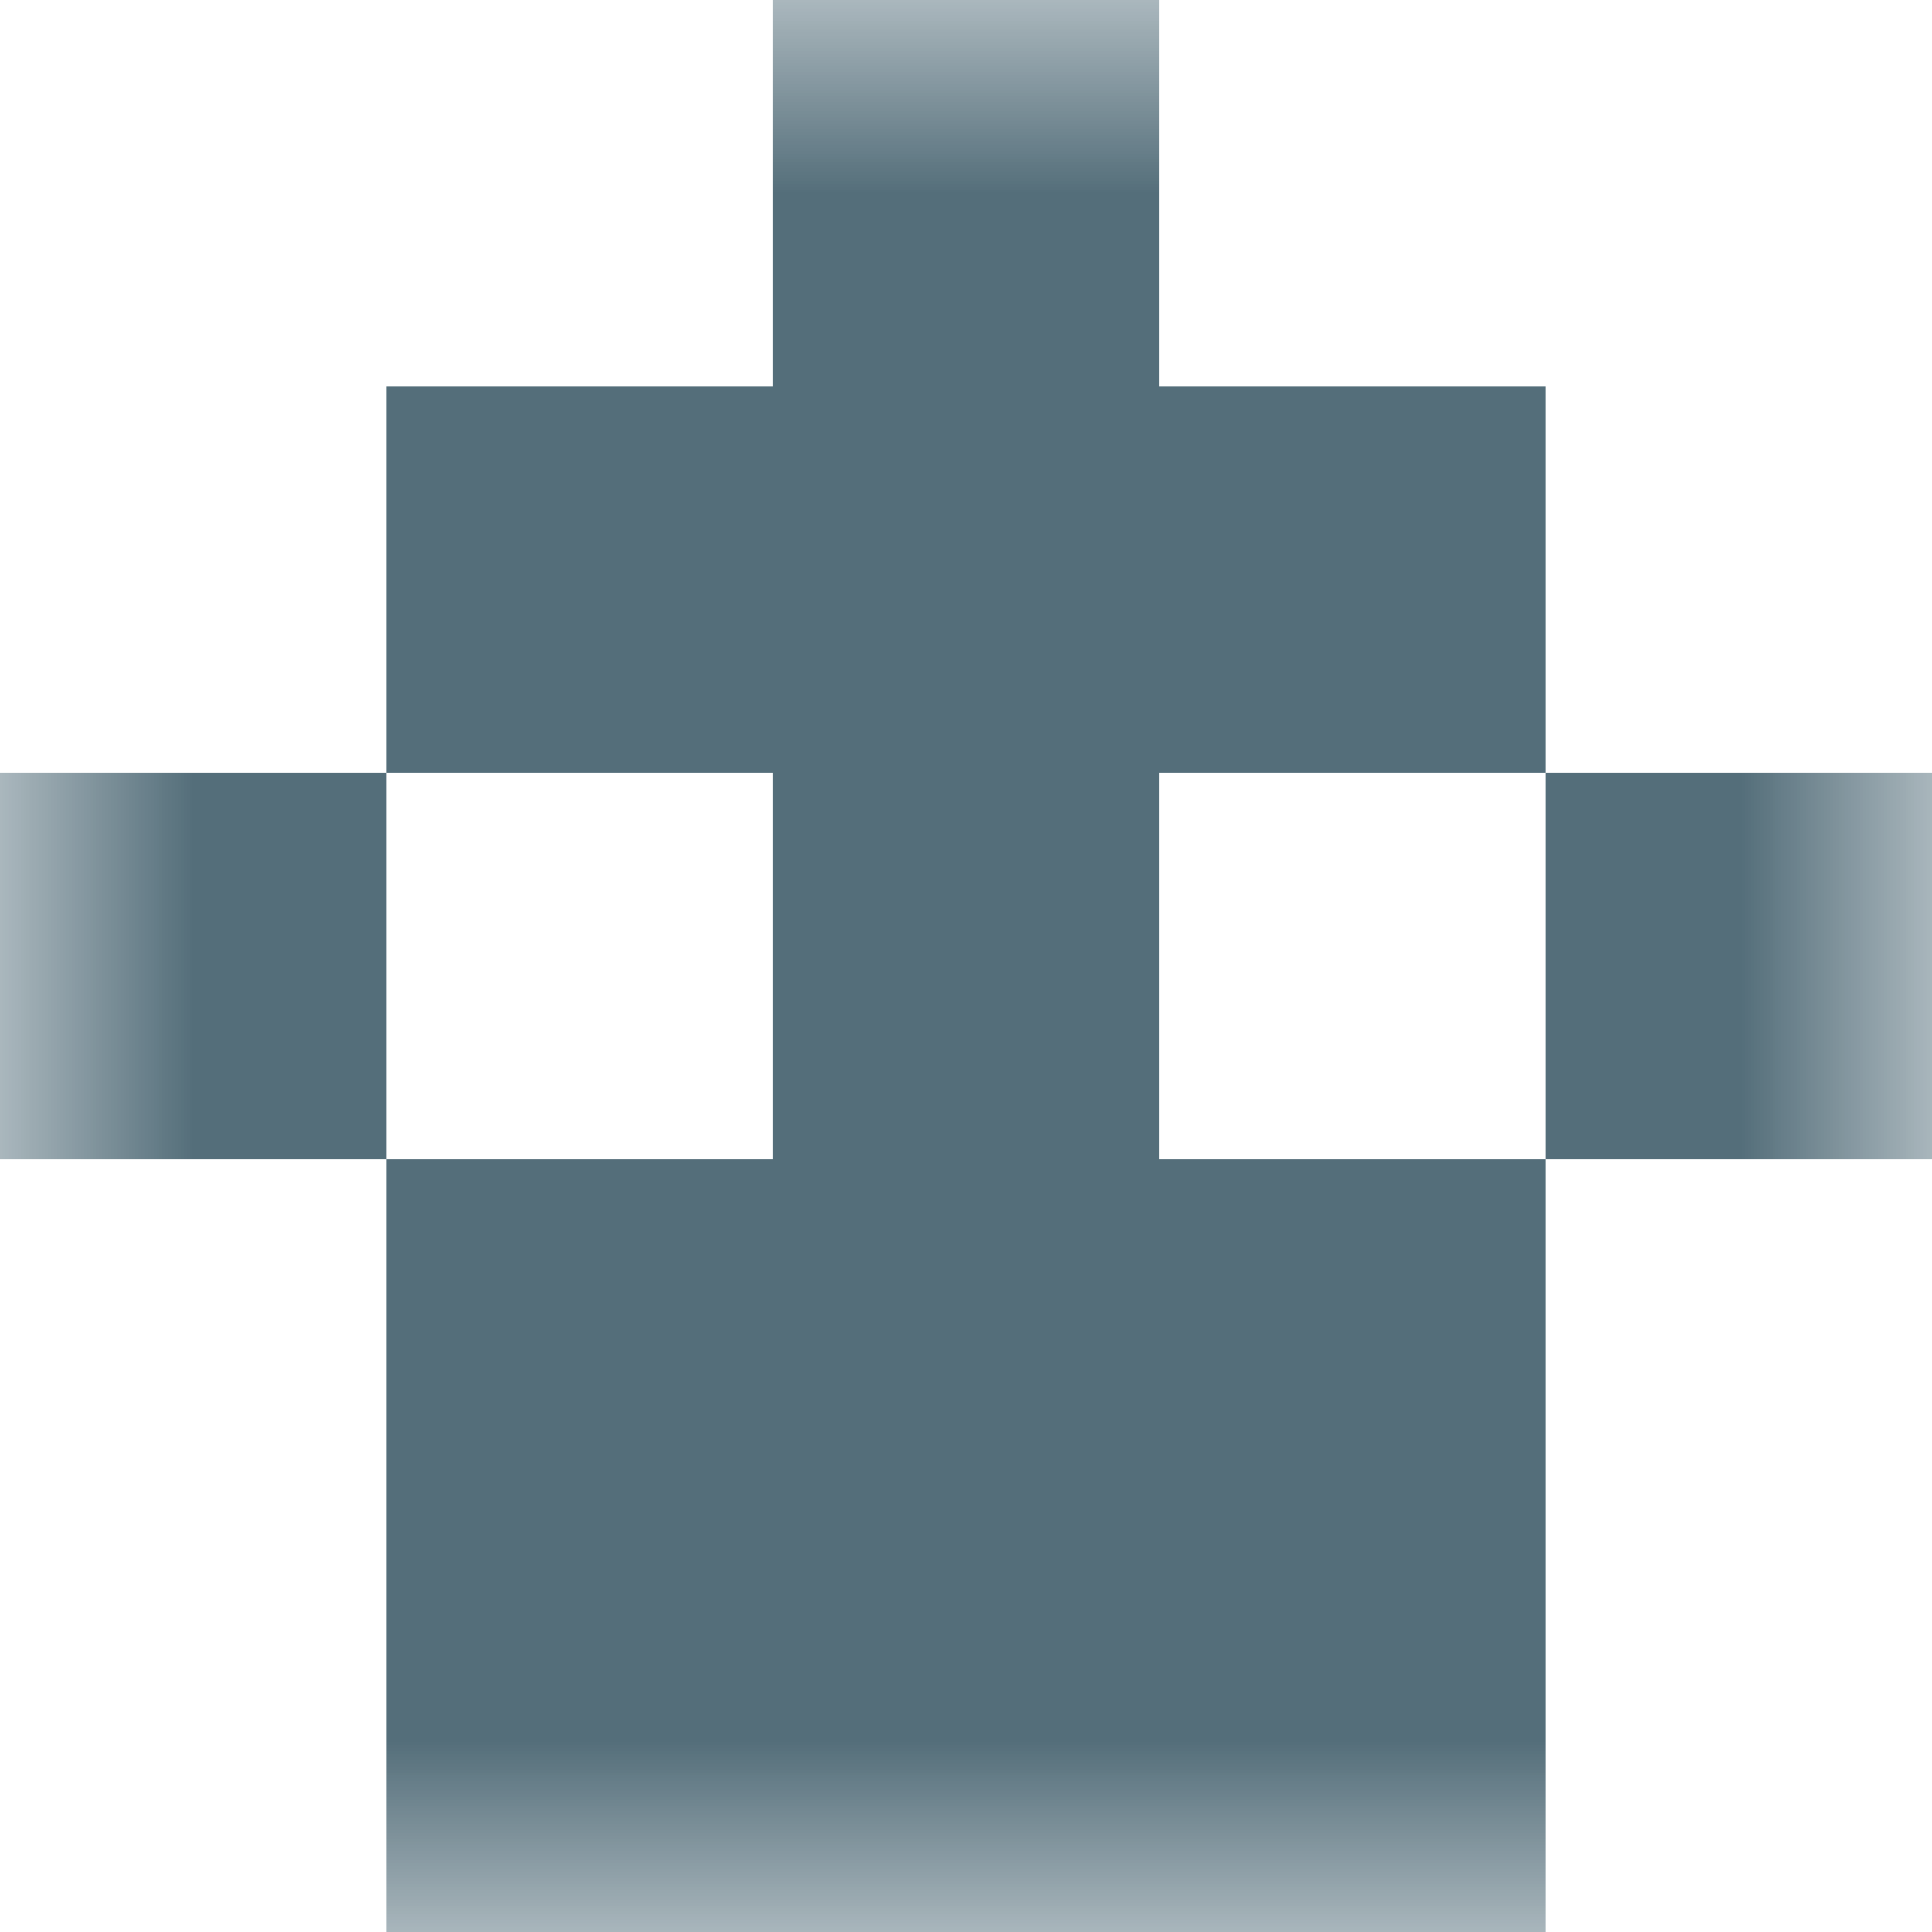 <svg xmlns="http://www.w3.org/2000/svg" viewBox="0 0 5 5" fill="none" shape-rendering="crispEdges"><mask id="viewboxMask"><rect width="5" height="5" rx="0" ry="0" x="0" y="0" fill="#fff" /></mask><g mask="url(#viewboxMask)"><path fill="#546e7a" d="M2 0h1v1H2z"/><path fill="#546e7a" d="M1 1h3v1H1z"/><path d="M0 2h1v1H0V2ZM4 2h1v1H4V2ZM3 2H2v1h1V2Z" fill="#546e7a"/><path fill="#546e7a" d="M1 3h3v1H1z"/><path fill="#546e7a" d="M1 4h3v1H1z"/></g></svg>